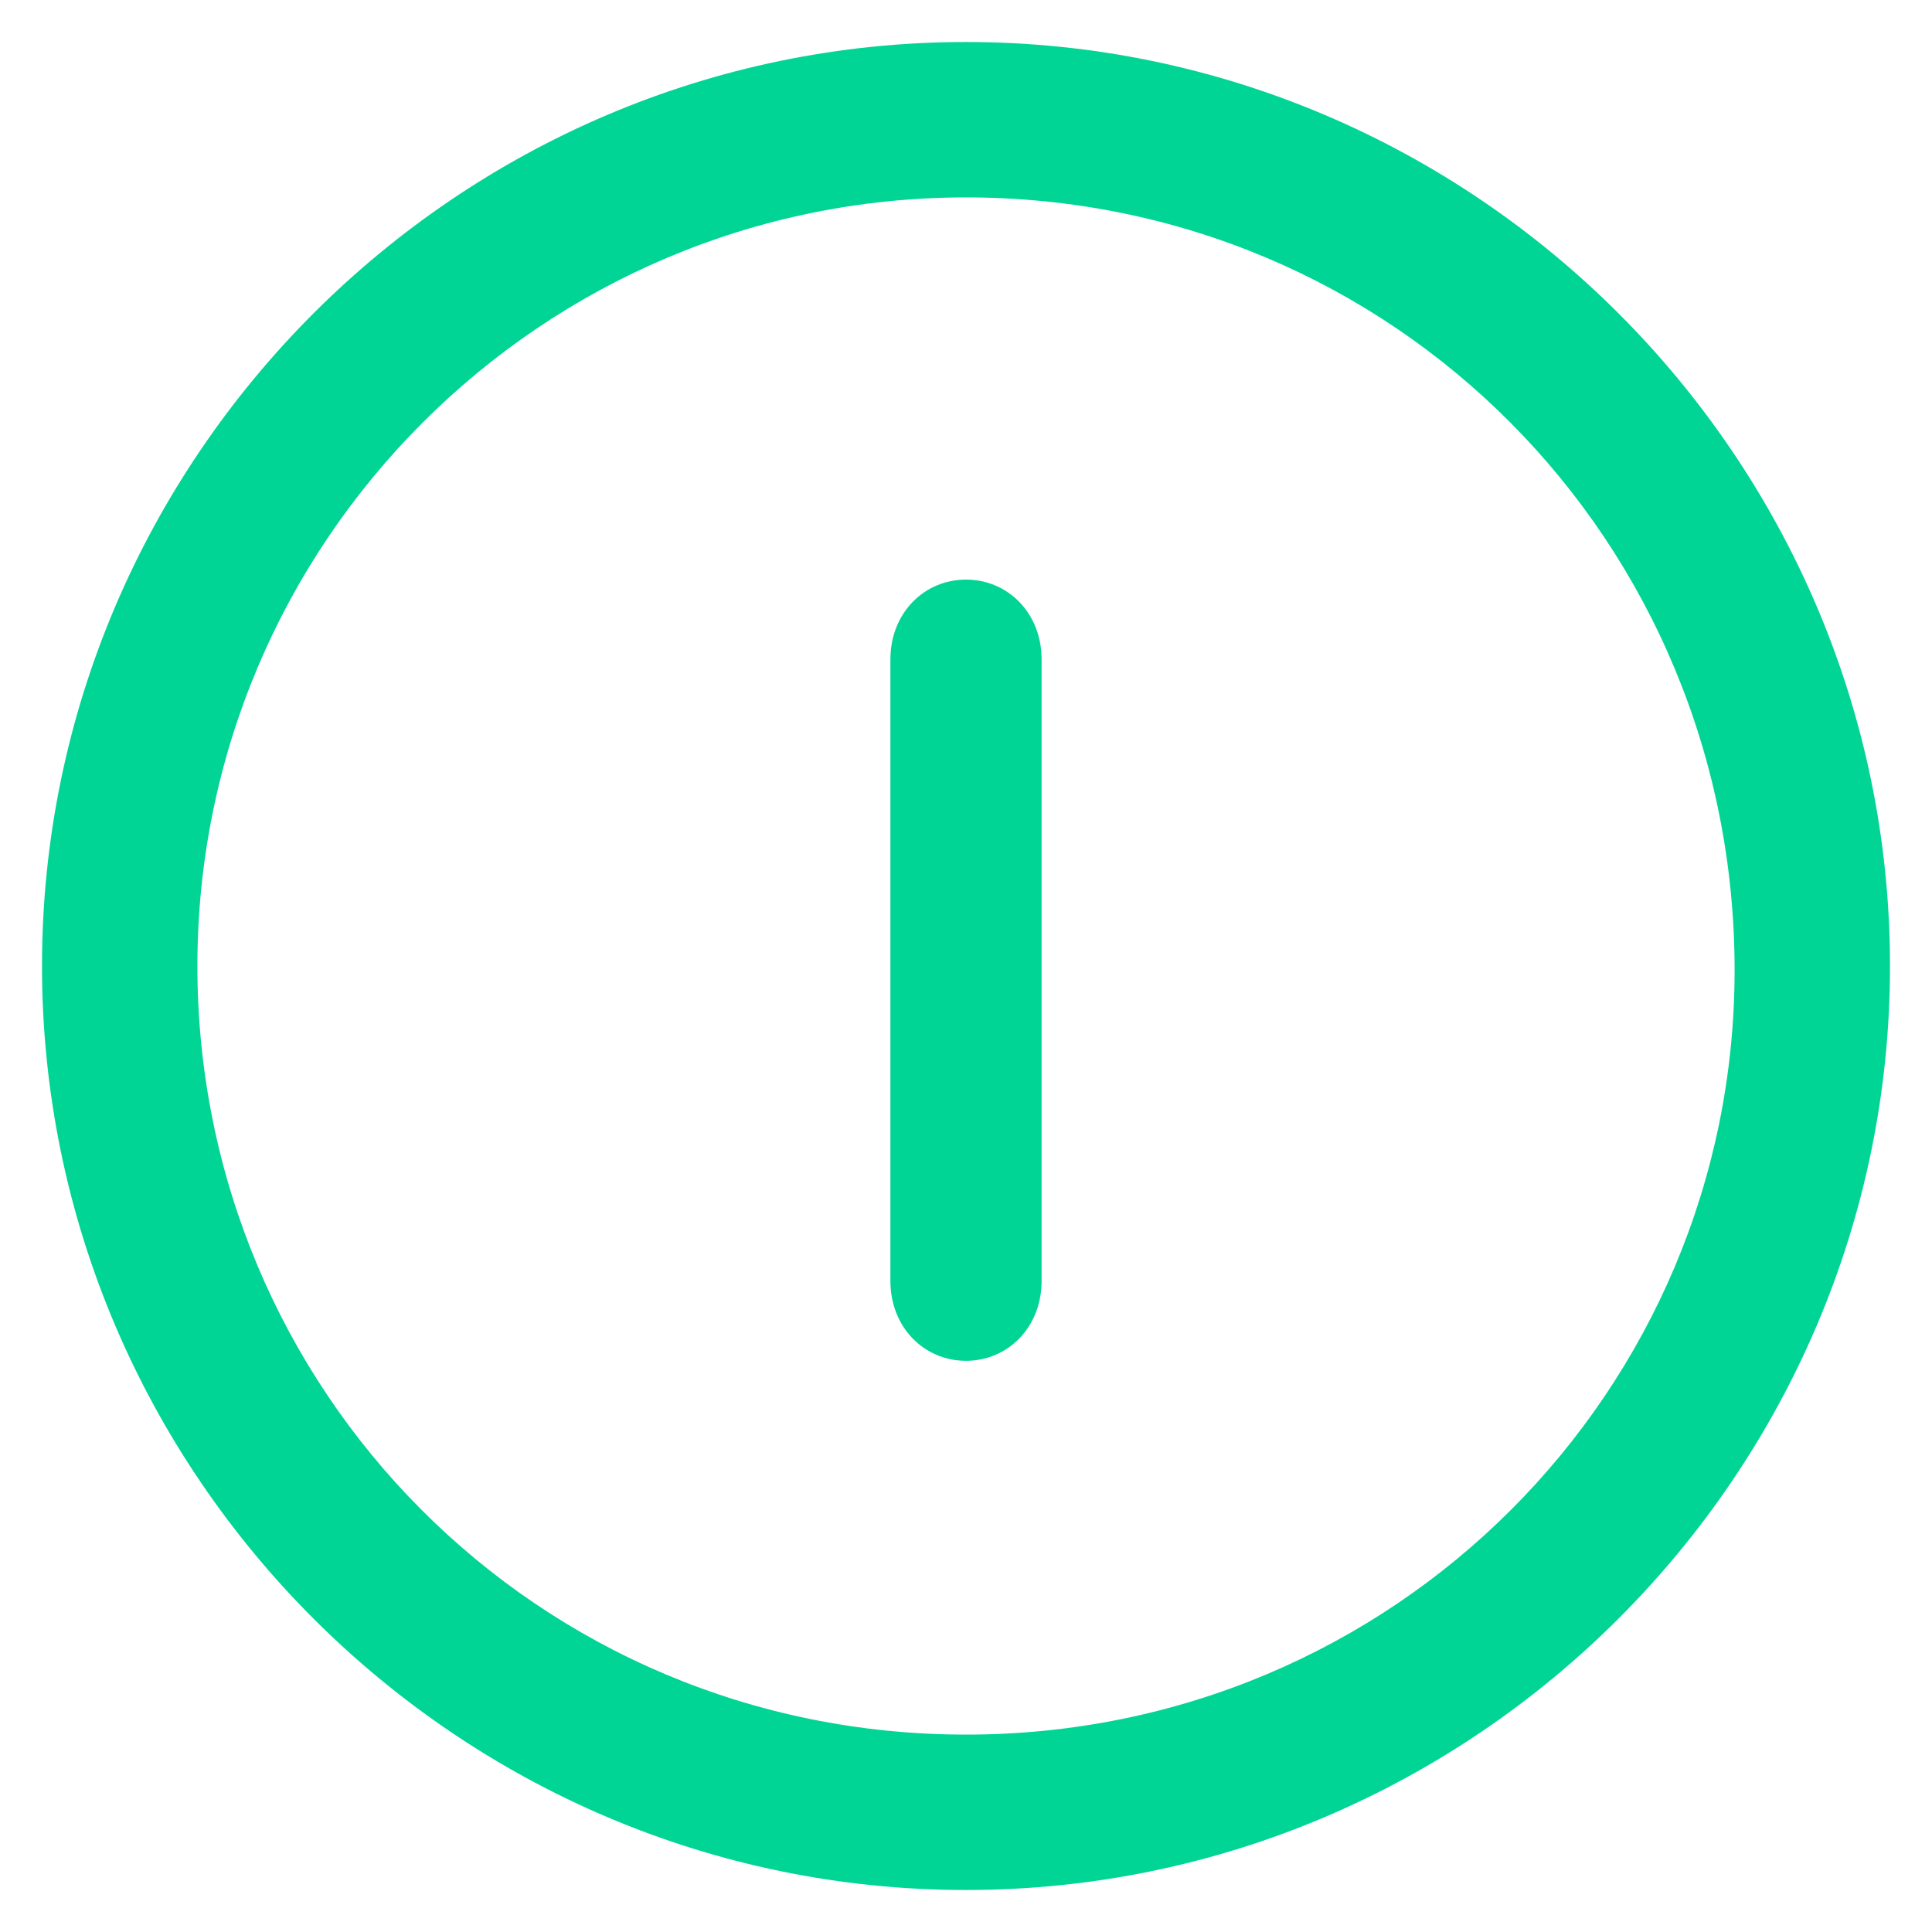 <?xml version="1.0" encoding="utf-8"?><!-- Generator: Adobe Illustrator 25.1.0, SVG Export Plug-In . SVG Version: 6.00 Build 0)  --><svg version="1.1" id="Capa_1" xmlns="http://www.w3.org/2000/svg" xmlns:xlink="http://www.w3.org/1999/xlink" x="0px" y="0px" viewBox="0 0 46 46" style="enable-background:new 0 0 46 46;" xml:space="preserve"><style type="text/css">.st0{fill-rule:evenodd;clip-rule:evenodd;fill:#01D595;}@media (prefers-color-scheme: dark) {.st0{fill:#fff;}}</style><g><path class="st0" d="M23,1C10.9,1,1,10.9,1,23c0,12.1,9.9,22,22,22s22-9.9,22-22C45,10.9,35.1,1,23,1z M23,41.3
C12.8,41.3,4.7,33.1,4.7,23C4.7,12.9,12.9,4.7,23,4.7c10.2,0,18.3,8.2,18.3,18.4C41.3,33.1,33.2,41.3,23,41.3z"/><path class="st0" d="M23,13.8c1,0,1.8,0.8,1.8,1.9v14.8c0,1.1-0.8,1.9-1.8,1.9s-1.8-0.8-1.8-1.9V15.7C21.2,14.6,22,13.8,23,13.8z"
/></g></svg>
